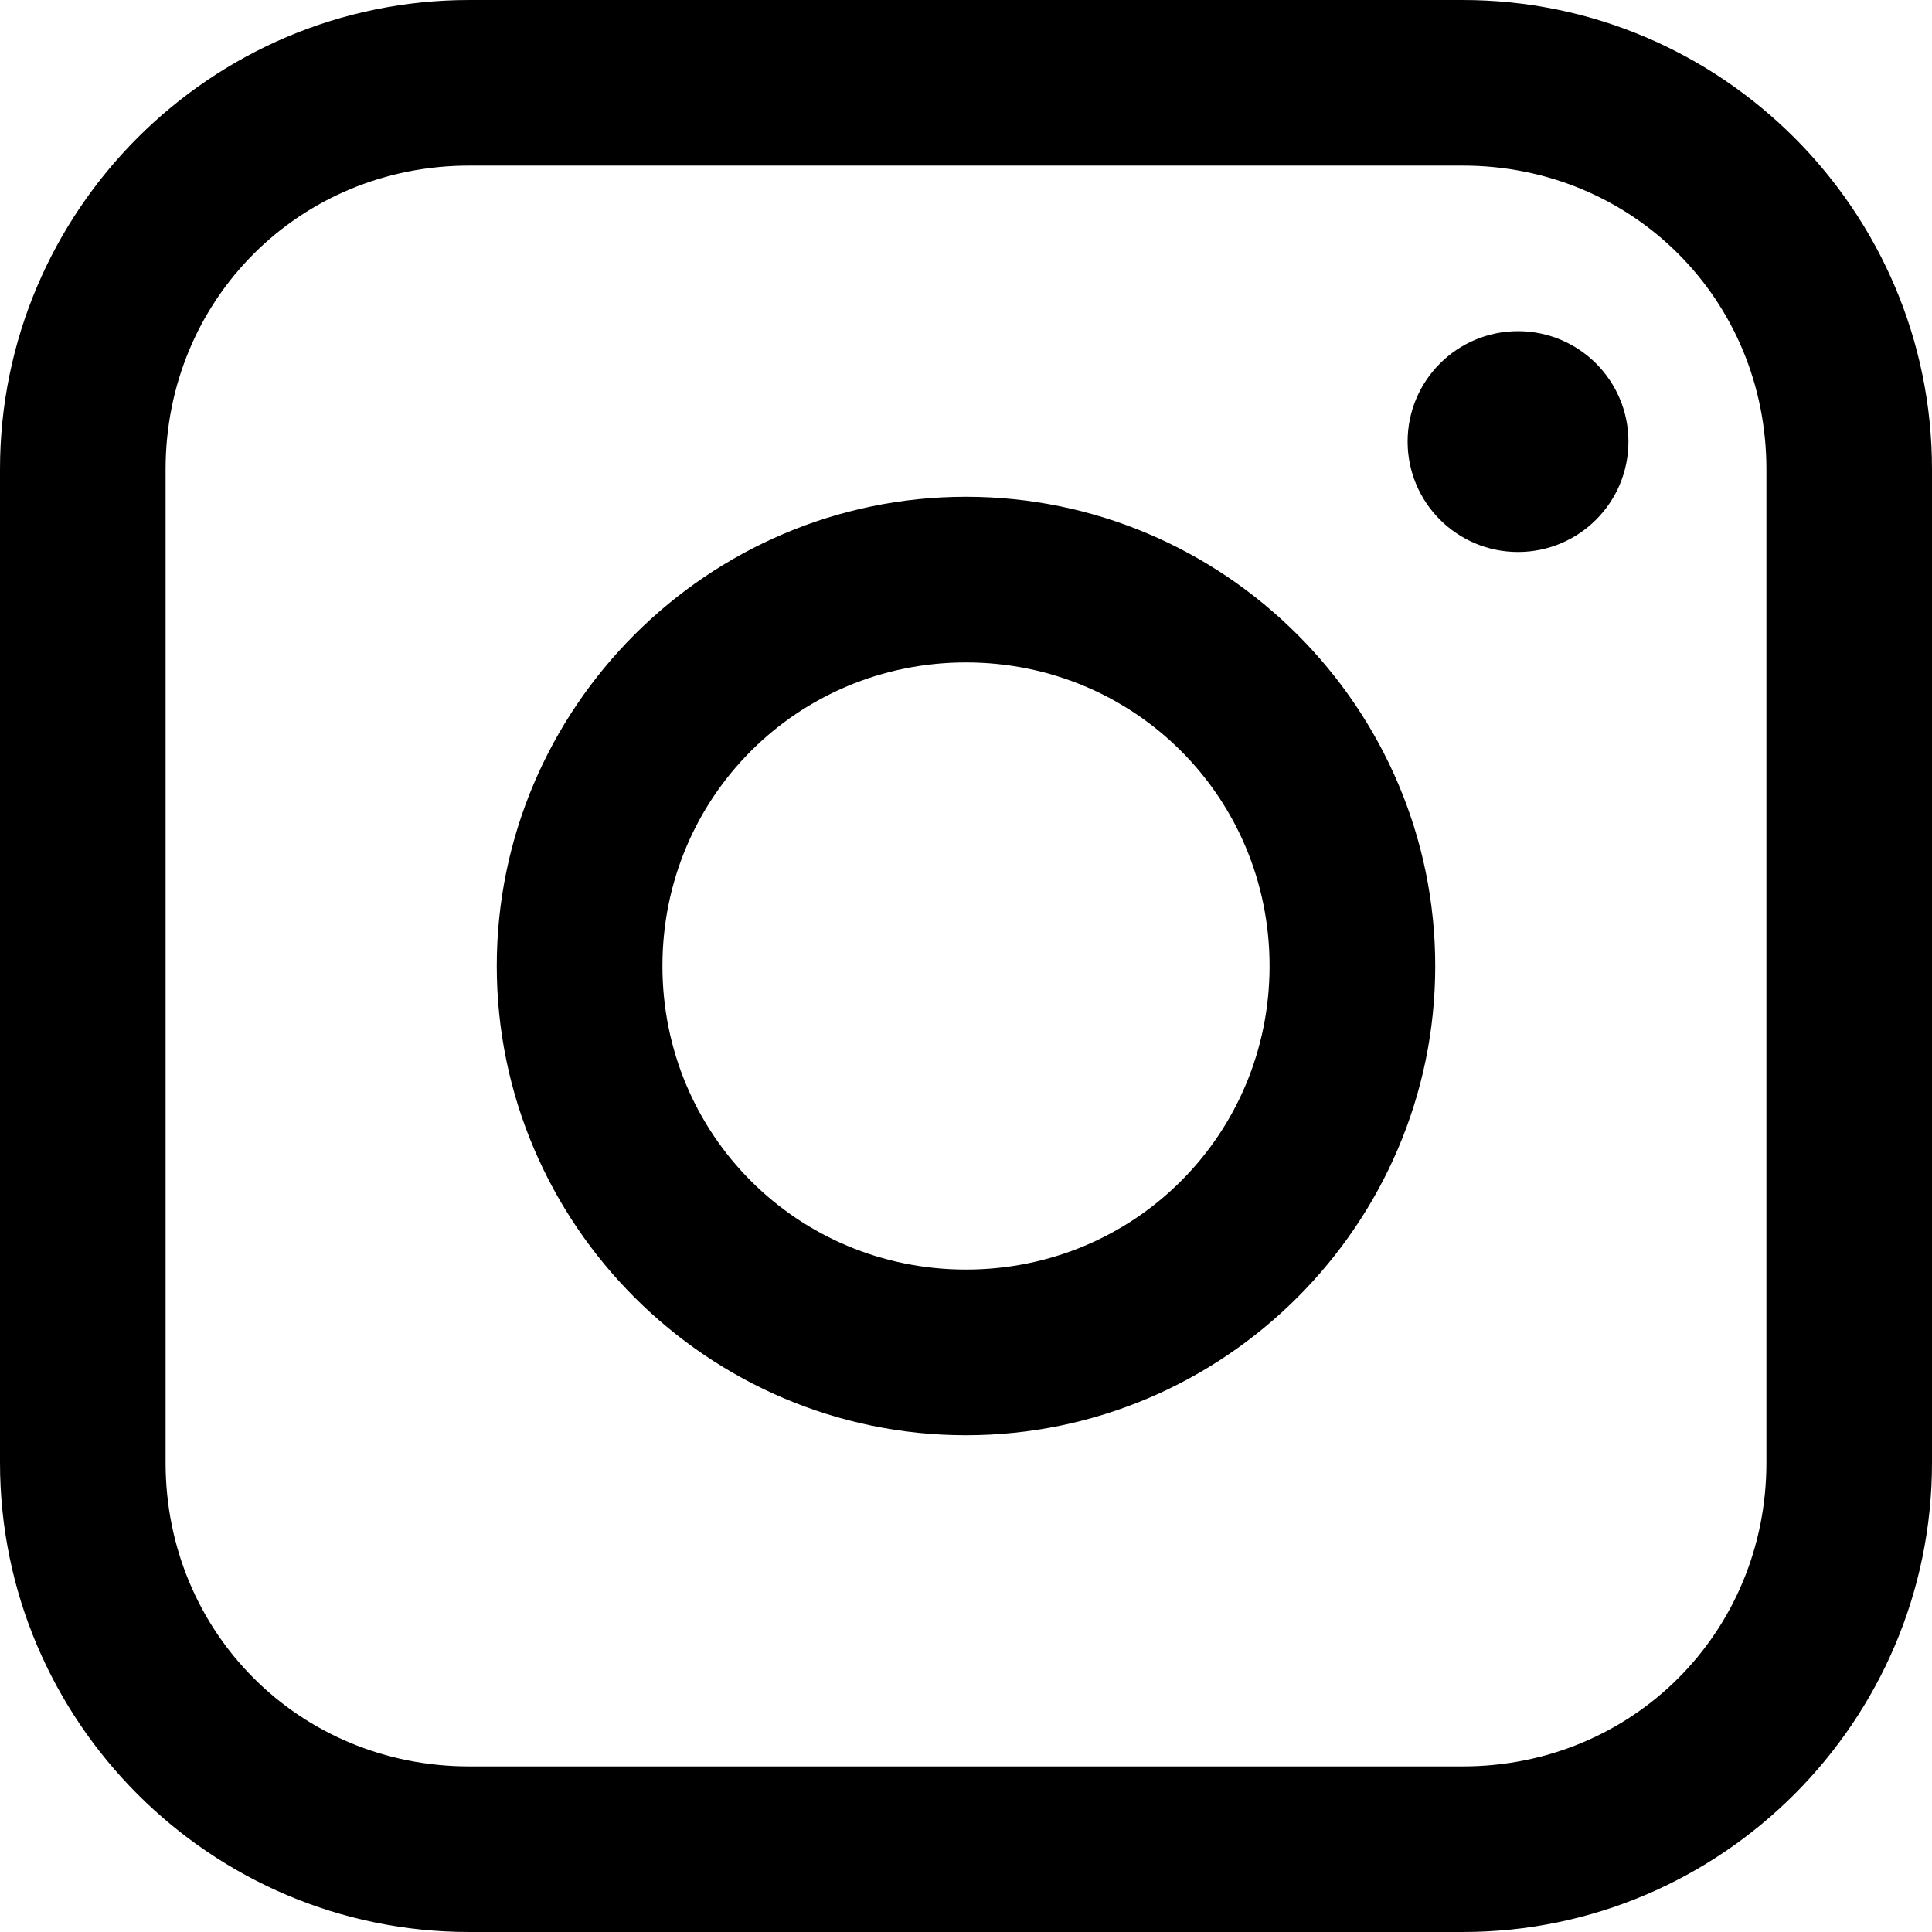 <?xml version="1.0" encoding="UTF-8"?>
<svg width="24px" height="24px" viewBox="0 0 24 24" version="1.1" xmlns="http://www.w3.org/2000/svg" xmlns:xlink="http://www.w3.org/1999/xlink">
    <!-- Generator: Sketch 54.1 (76490) - https://sketchapp.com -->
    <title>Instagram</title>
    <desc>Created with Sketch.</desc>
    <g id="Page-1" stroke="none" stroke-width="1" fill="none" fill-rule="evenodd">
        <g id="Artboard" transform="translate(-83, -39)" fill="#000000" fill-rule="nonzero">
            <g id="Instagram" transform="translate(83, 39)">
                <path d="M5.829,3.89783388e-14 C2.617,3.89783388e-14 0,2.617 0,5.829 L0,18.171 C0,21.383 2.617,24 5.829,24 L18.171,24 C21.383,24 24,21.383 24,18.171 L24,5.829 C24,2.617 21.383,0 18.171,0 L5.829,0 L5.829,3.89783388e-14 Z M5.829,2.057 L18.171,2.057 C20.279,2.057 21.943,3.721 21.943,5.829 L21.943,18.171 C21.943,20.279 20.279,21.943 18.171,21.943 L5.829,21.943 C3.721,21.943 2.057,20.279 2.057,18.171 L2.057,5.829 C2.057,3.721 3.721,2.057 5.829,2.057 Z M18.857,4.114 C18.1,4.114 17.486,4.728 17.486,5.486 C17.486,6.243 18.1,6.857 18.857,6.857 C19.615,6.857 20.229,6.243 20.229,5.486 C20.229,4.728 19.615,4.114 18.857,4.114 Z M12,6.171 C8.793,6.171 6.171,8.793 6.171,12 C6.171,15.207 8.793,17.829 12,17.829 C15.207,17.829 17.829,15.207 17.829,12 C17.829,8.793 15.207,6.171 12,6.171 Z M12,8.229 C14.095,8.229 15.771,9.905 15.771,12 C15.771,14.095 14.095,15.771 12,15.771 C9.905,15.771 8.229,14.095 8.229,12 C8.229,9.905 9.905,8.229 12,8.229 Z" id="Shape"></path>
            </g>
        </g>
    </g>
</svg>